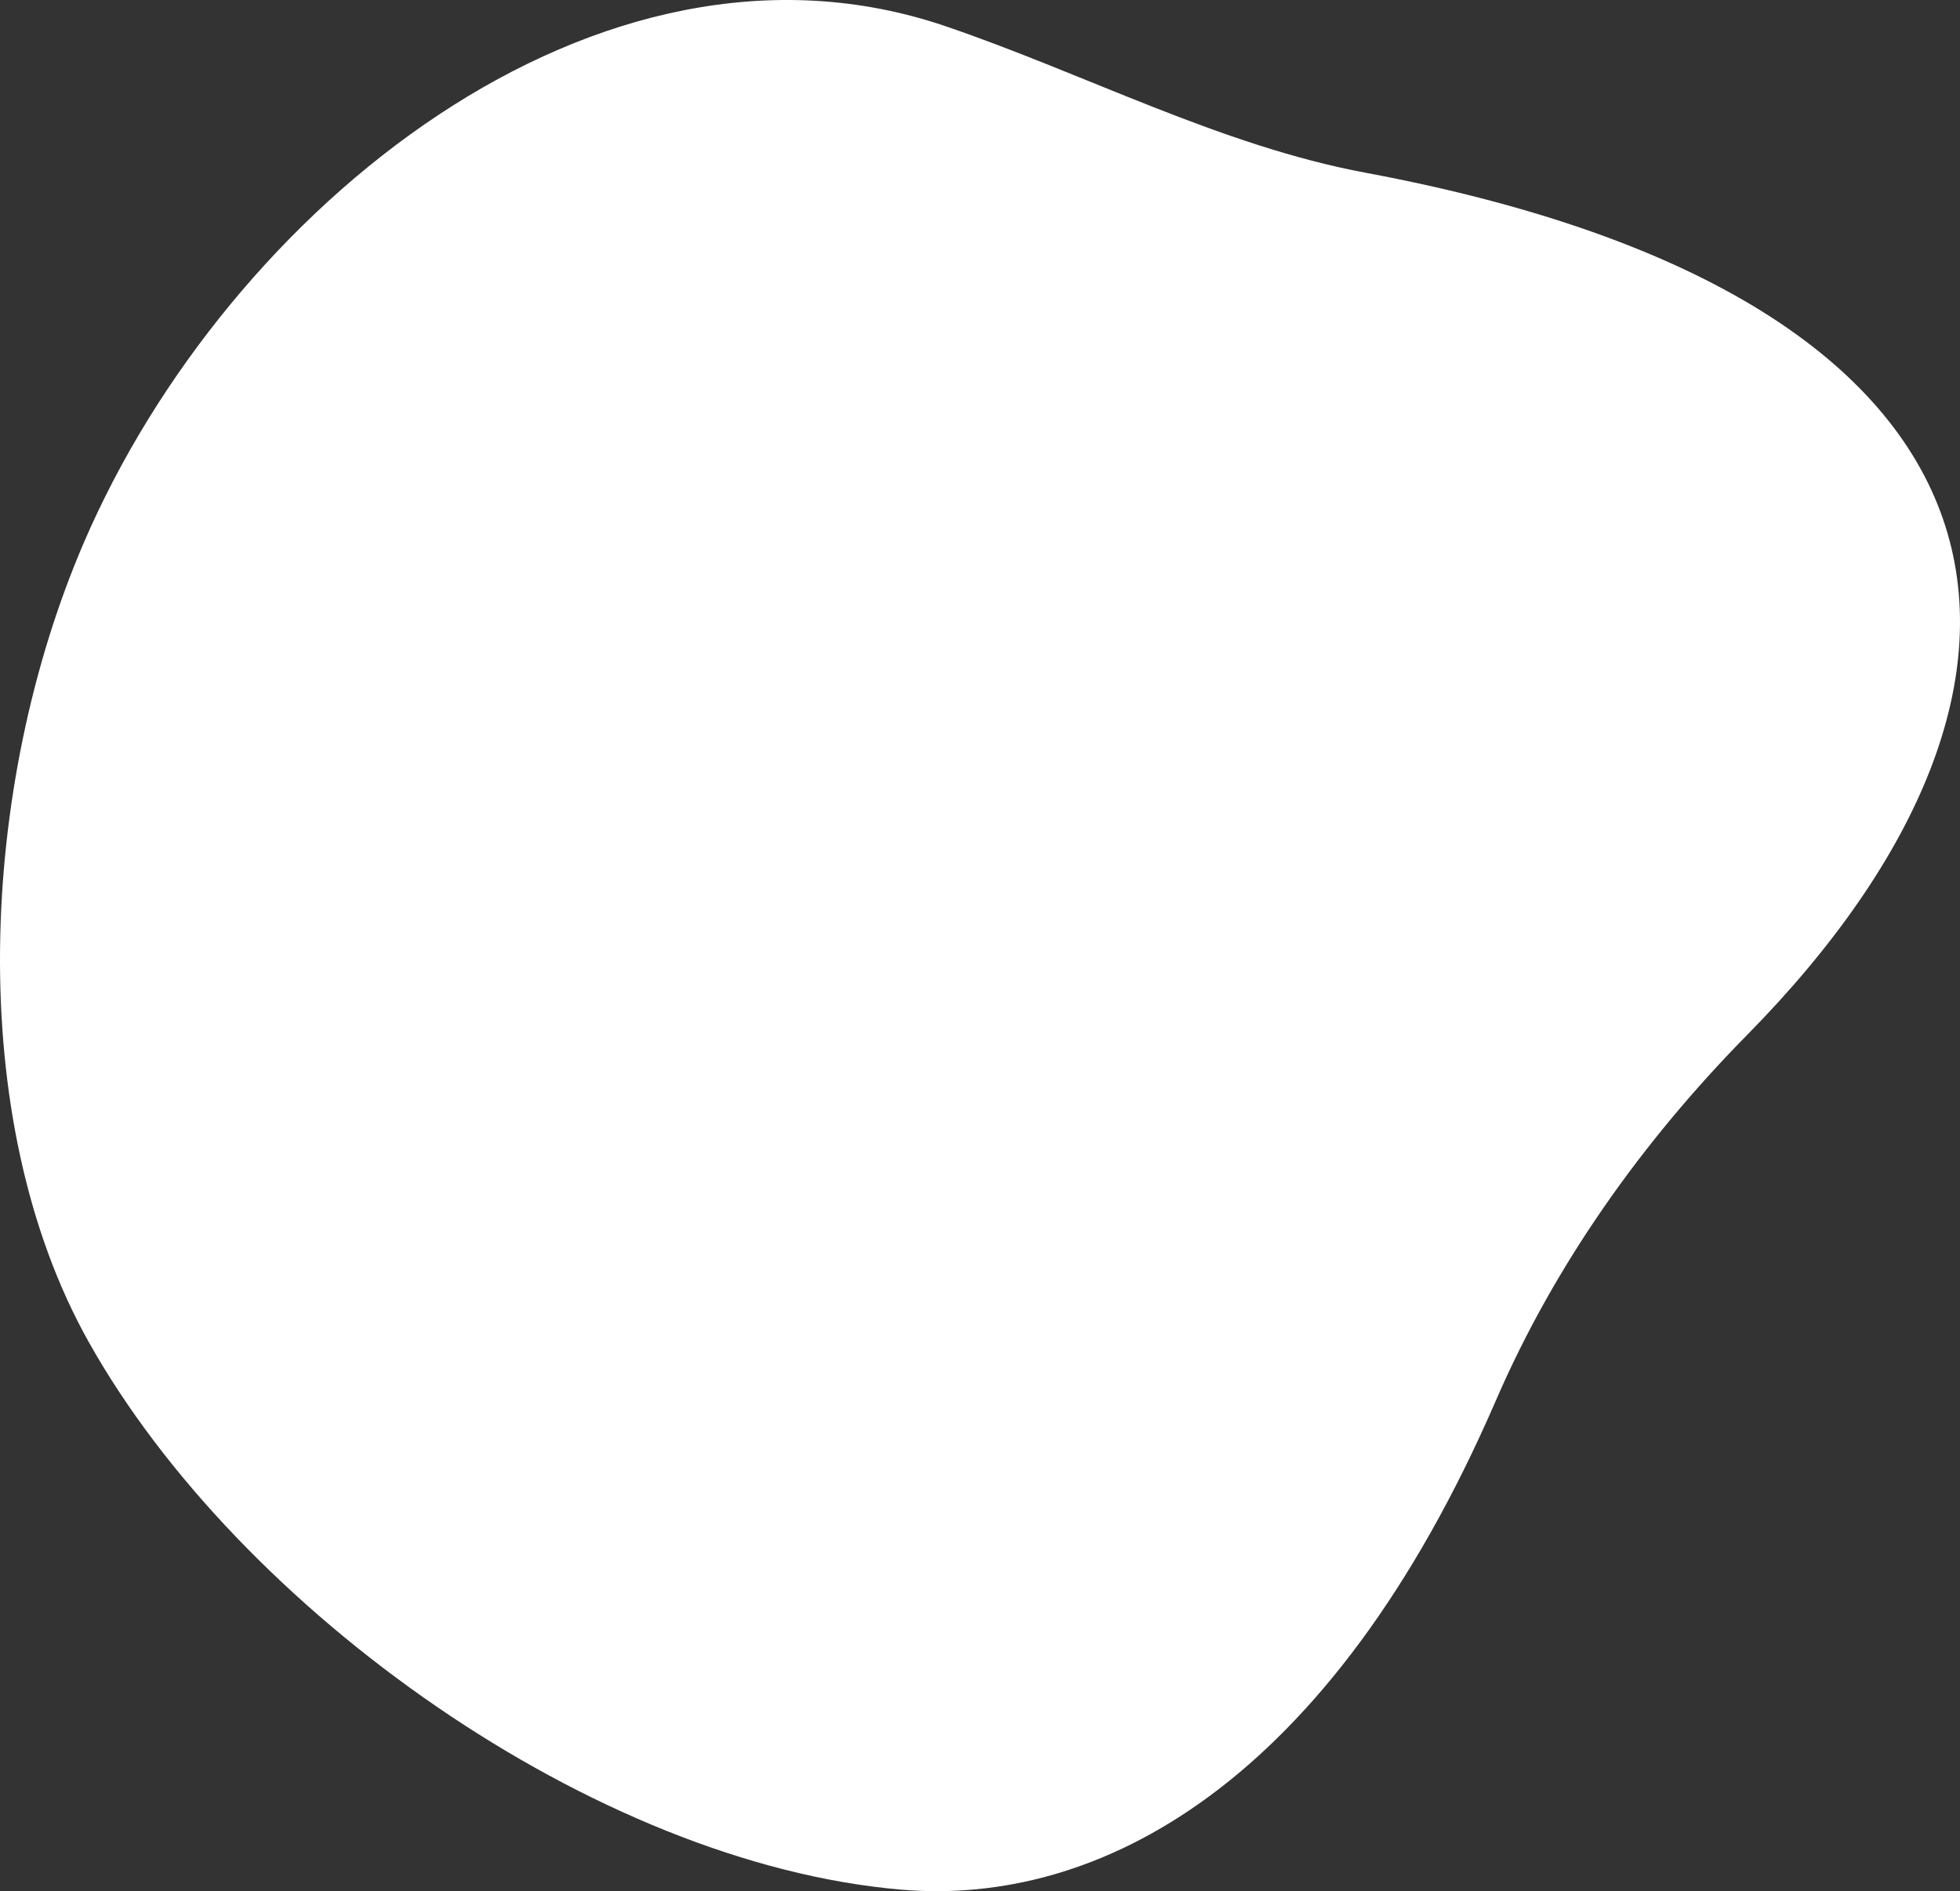 <?xml version="1.0" encoding="UTF-8"?> <svg xmlns="http://www.w3.org/2000/svg" width="3770" height="3638" viewBox="0 0 3770 3638" fill="none"><rect x="0" y="0" width="3770" height="3638" fill="#333333" stroke="none"/> <path d="M161.367 1043.51C438.433 400.343 1152 -176.454 1818.29 50.289C2087.56 141.924 2347.34 280.125 2626.94 332.338C3939.44 577.44 4030.7 1310.26 3360.78 1990.45C3160.15 2194.16 2991.09 2431.03 2877.48 2693.41C2556.34 3435.06 2112.19 3666.97 1733.63 3634.71C1144.65 3584.51 460.464 3097.22 170.979 2581.85C-70.669 2151.63 -39.861 1510.62 161.367 1043.51Z" fill="white"></path> </svg> 